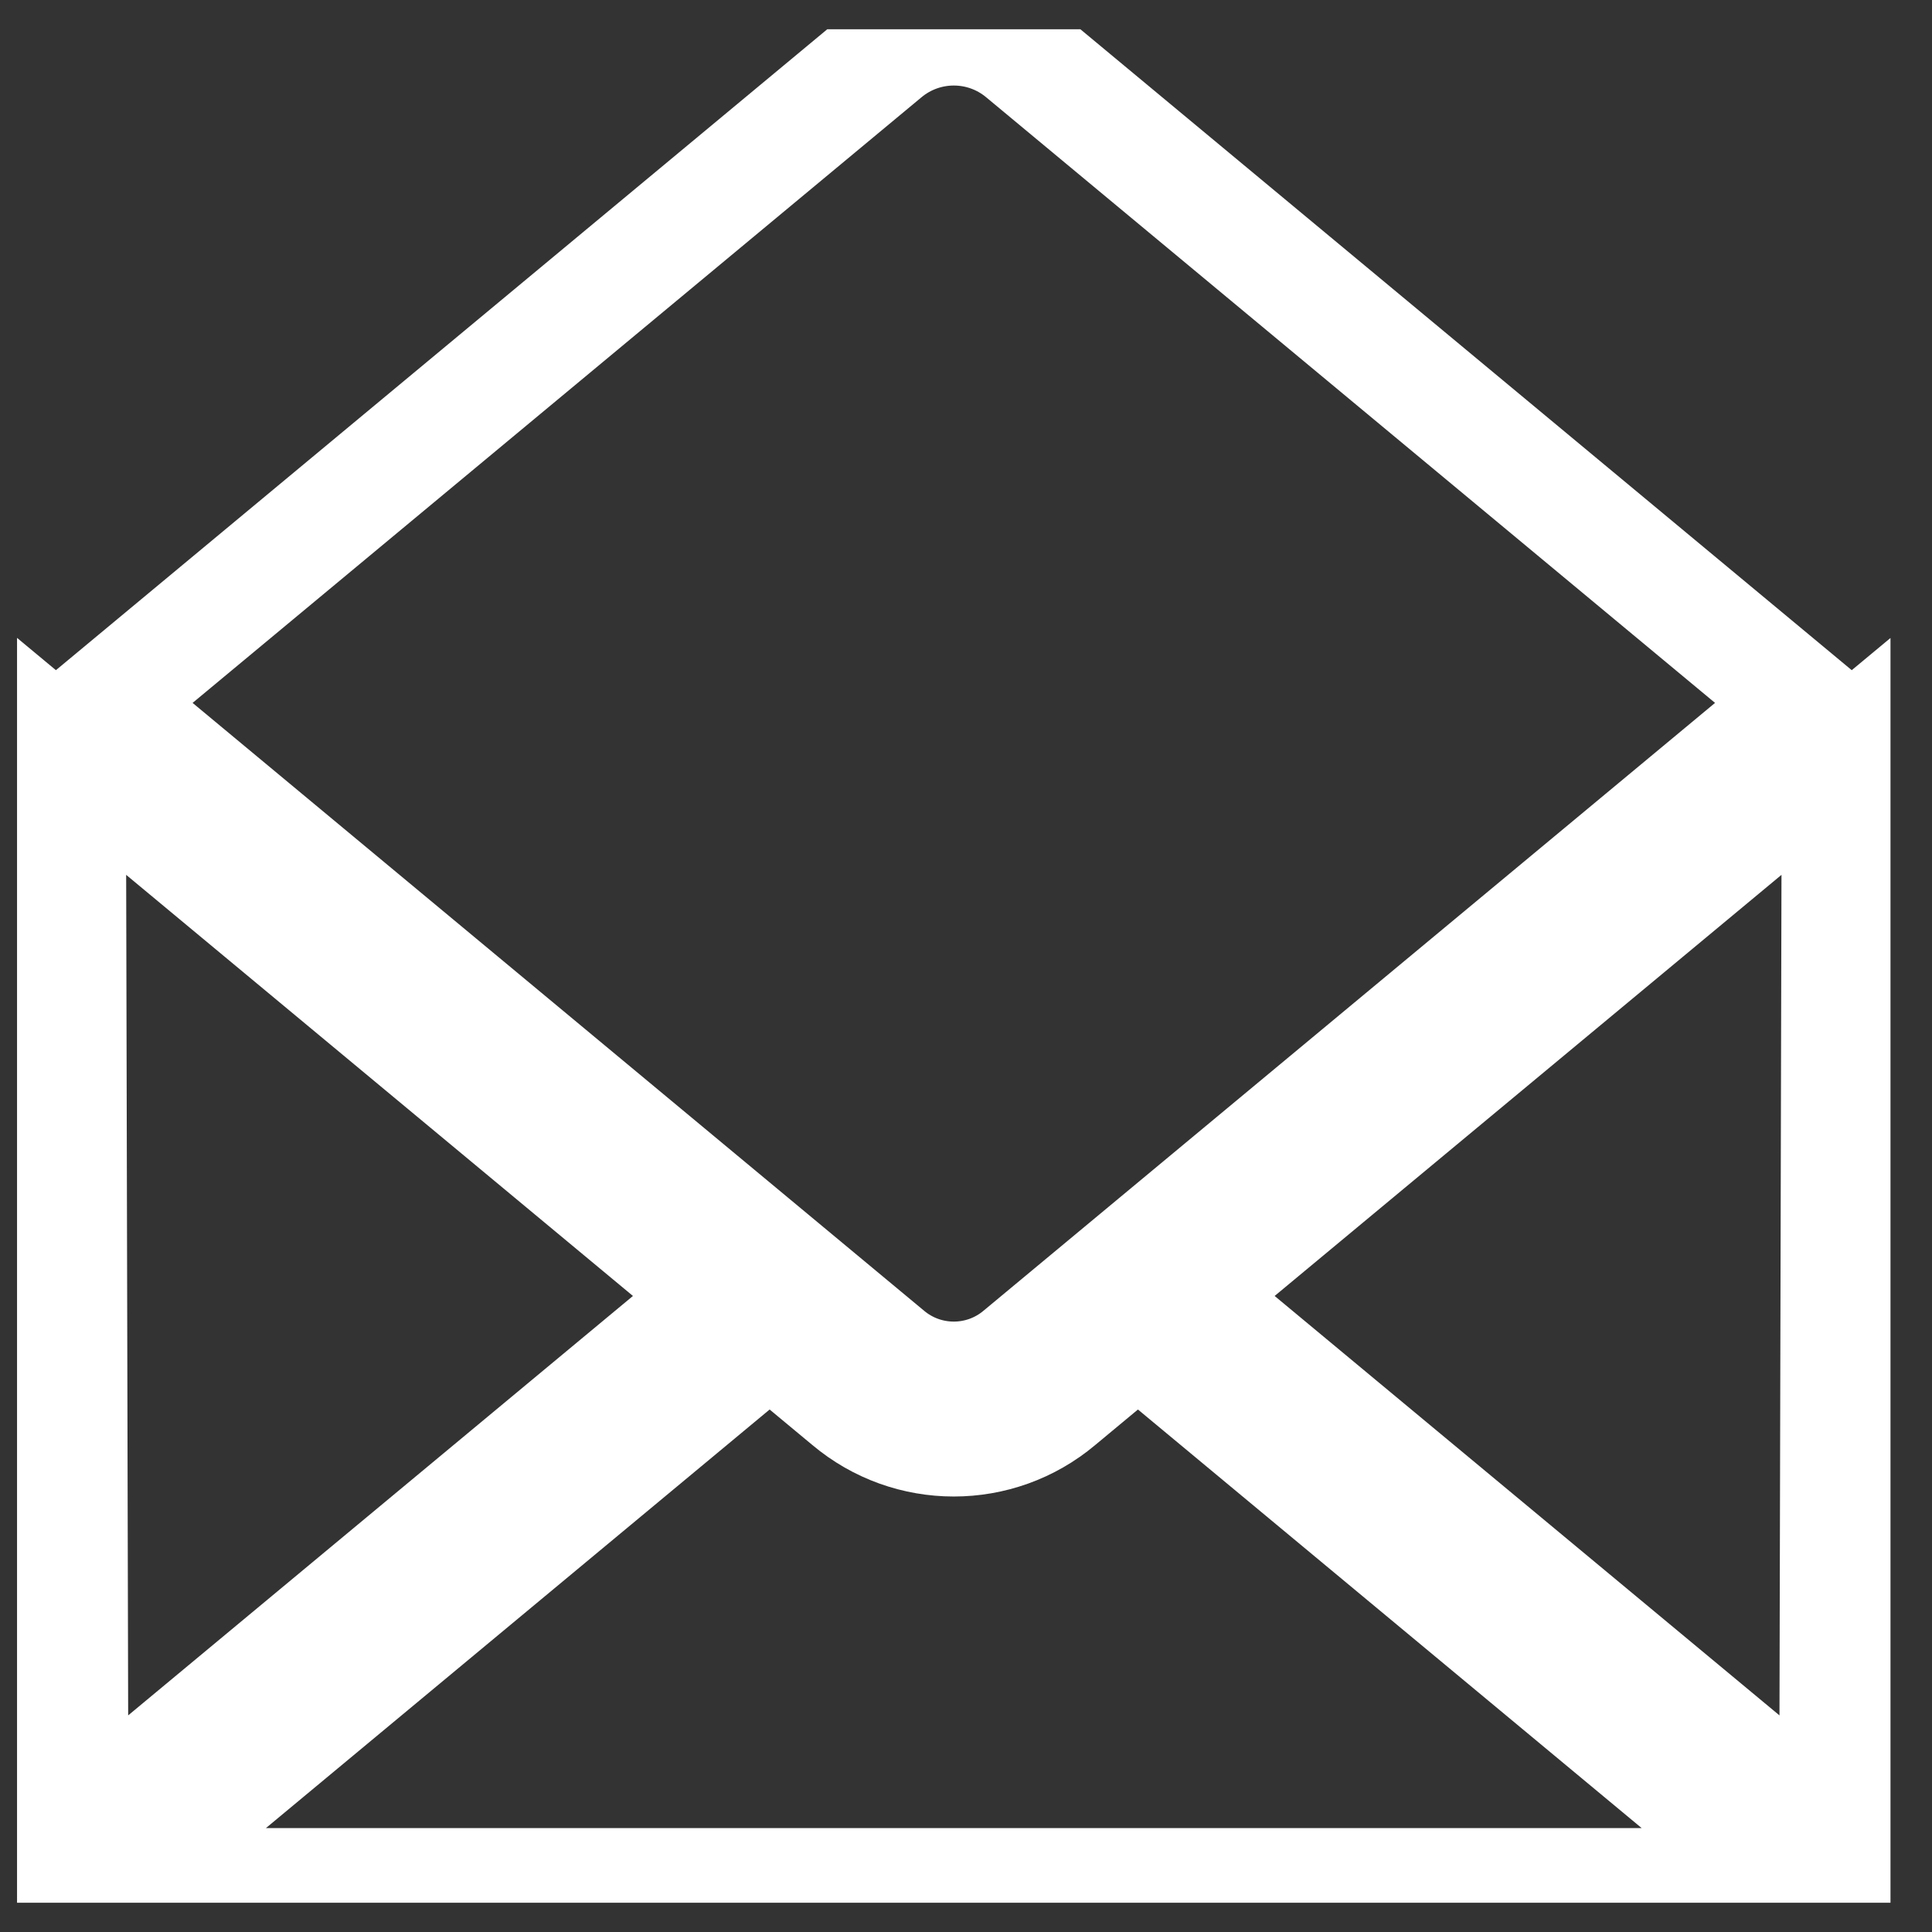 <svg width="33" height="33" viewBox="0 0 33 33" fill="none" xmlns="http://www.w3.org/2000/svg">
<rect x="0" y="0" width="33" height="33" fill="#333333" stroke="none"/>
<g clip-path="url(#clip0_93_1845)">
<path d="M30.701 32.186H1.882L13.146 22.826L14.489 23.942C15.53 24.82 17.053 24.82 18.094 23.942L19.437 22.826L30.701 32.186H30.701ZM20.268 22.136L31.351 31.344L31.395 12.891L20.268 22.136ZM12.315 22.136L1.189 12.891L1.233 31.344L12.315 22.136ZM1.786 12.006L15.168 23.126C15.818 23.671 16.765 23.671 17.415 23.126L30.798 12.006L17.463 0.926C16.785 0.358 15.799 0.358 15.121 0.926L1.786 12.006Z" stroke="white" stroke-width="1.922" stroke-miterlimit="10"/>
</g>
<defs>
<clipPath id="clip0_93_1845">
<rect width="32" height="32" fill="white" transform="translate(0.291 0.5)"/>
</clipPath>
</defs>
</svg>
